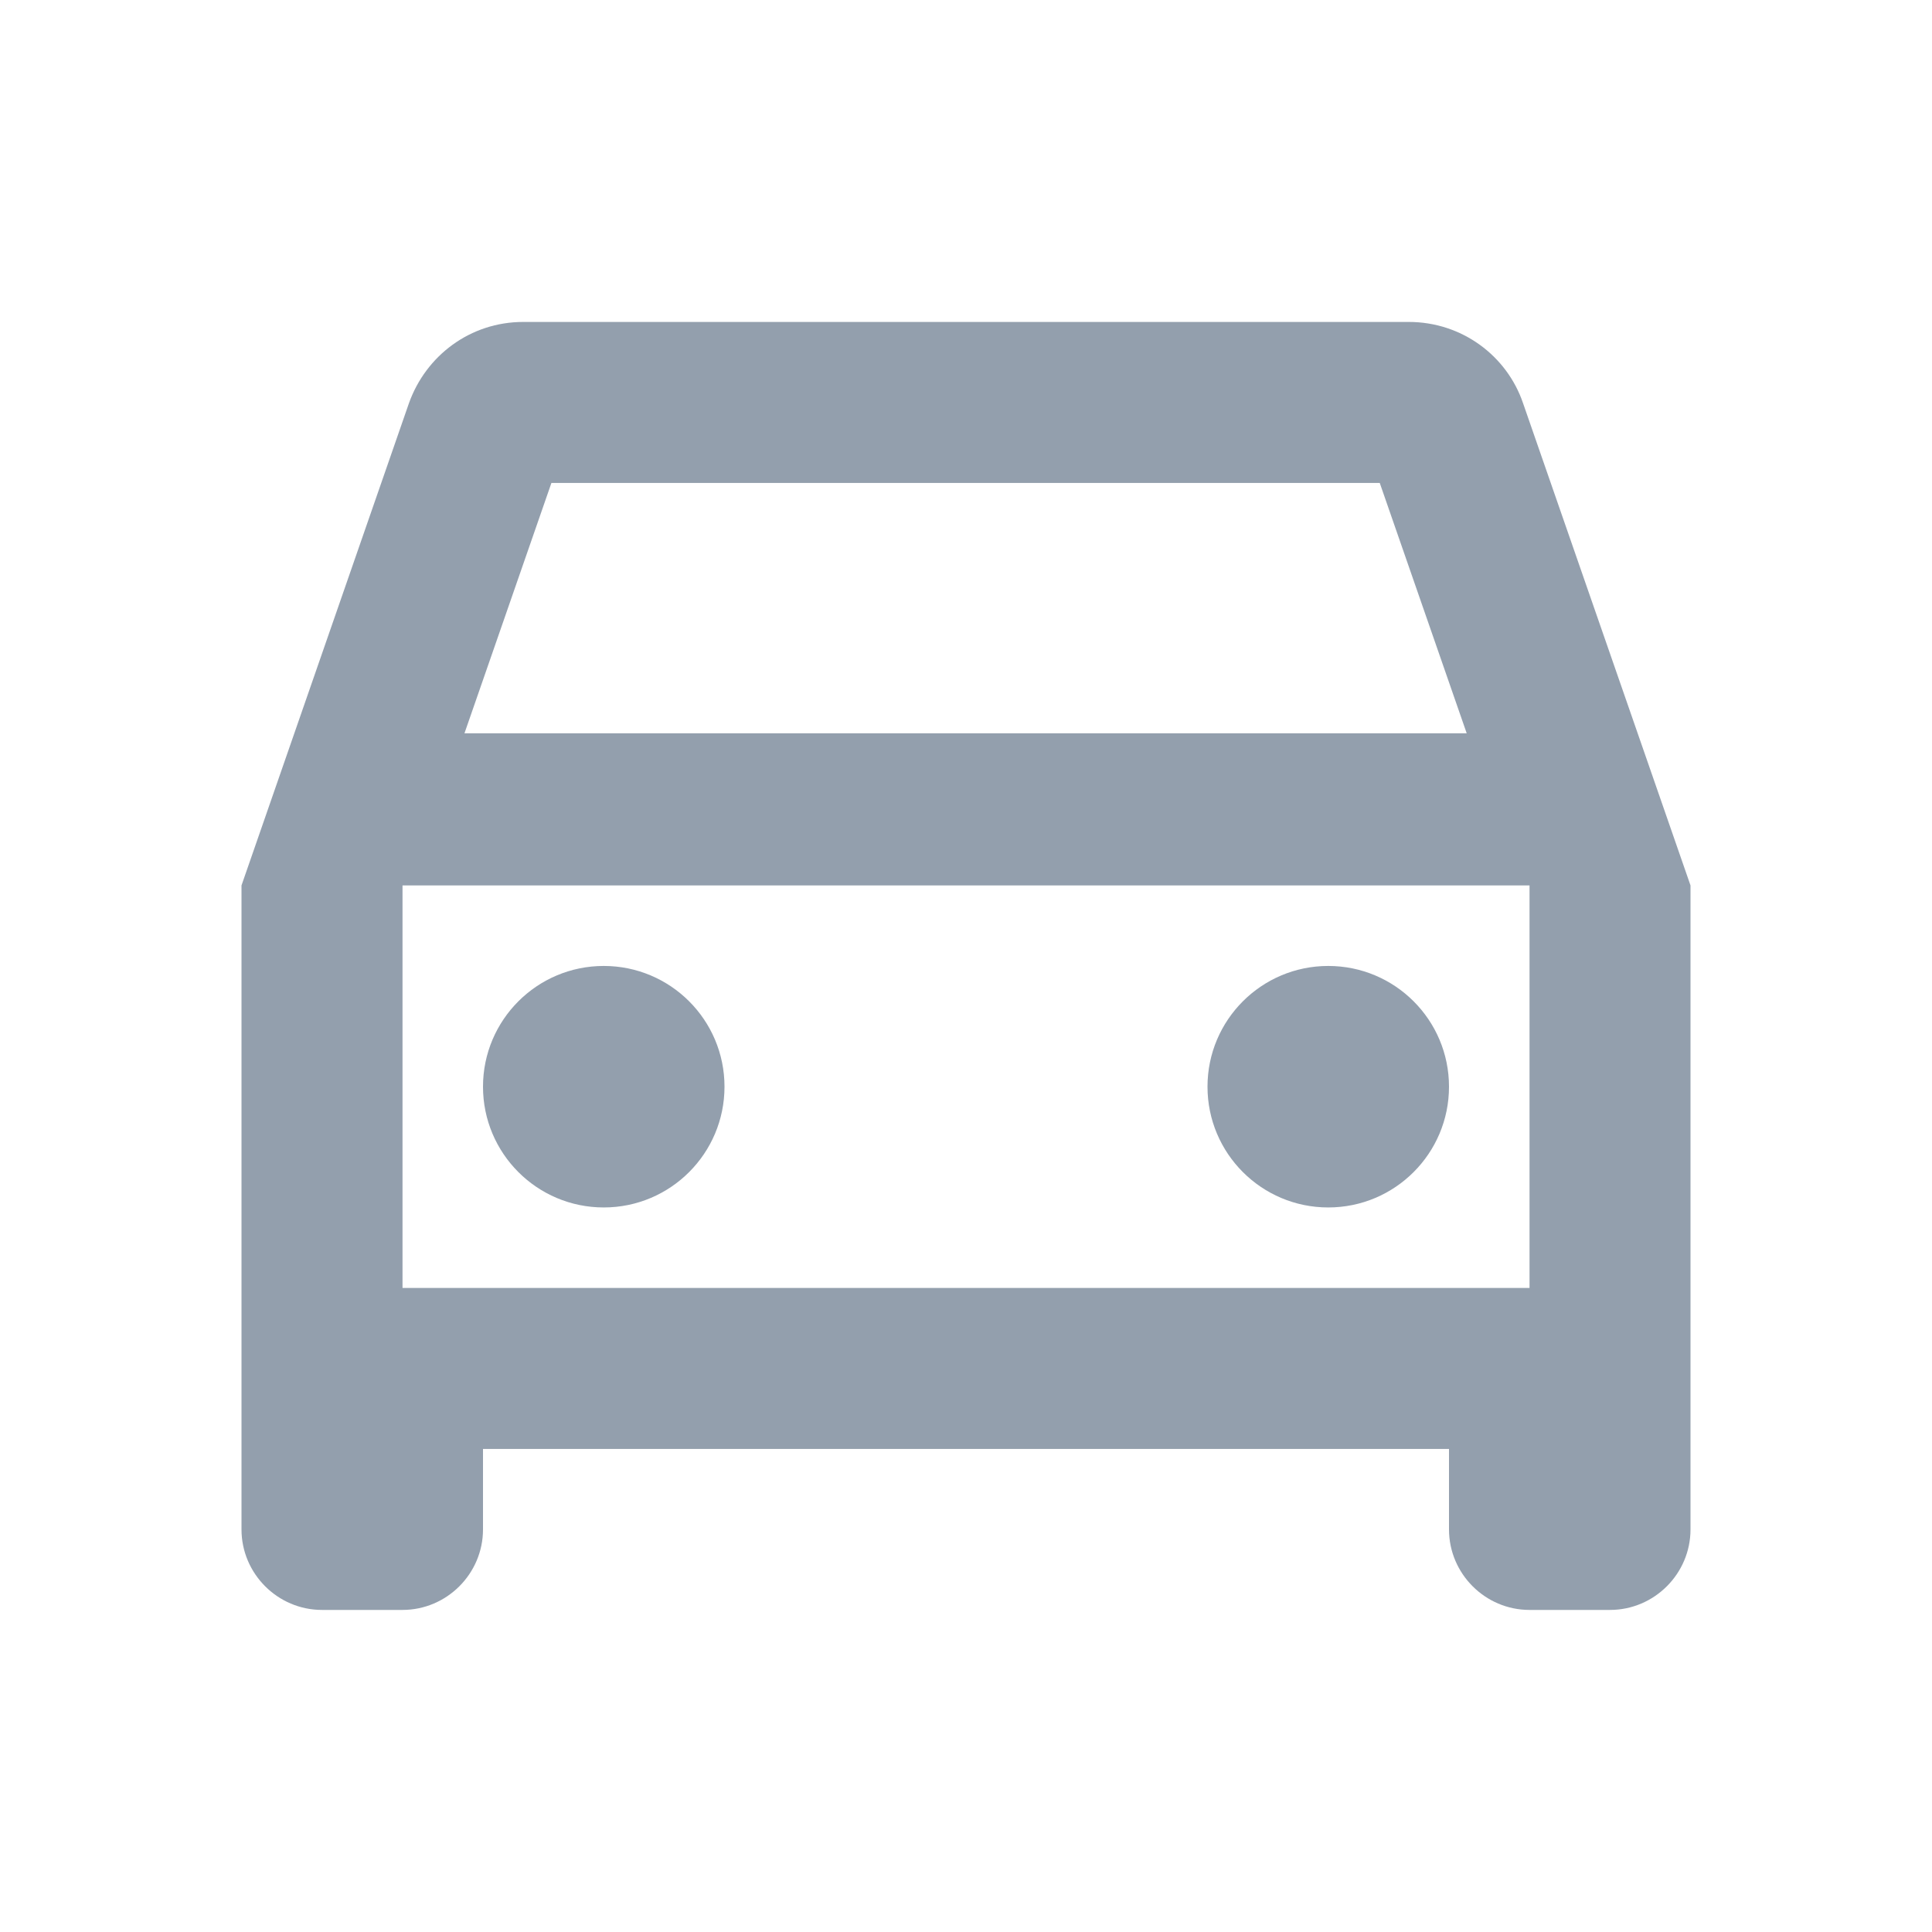 <?xml version="1.0" encoding="UTF-8" standalone="no"?>
<svg
   width="44"
   height="44"
   viewBox="0 0 44 44"
   fill="none"
   version="1.1"
   id="svg1"
   sodipodi:docname="Icon=najem.svg"
   inkscape:version="1.3.2 (091e20ef0f, 2023-11-25)"
   xmlns:inkscape="http://www.inkscape.org/namespaces/inkscape"
   xmlns:sodipodi="http://sodipodi.sourceforge.net/DTD/sodipodi-0.dtd"
   xmlns="http://www.w3.org/2000/svg"
   xmlns:svg="http://www.w3.org/2000/svg">
  <defs
     id="defs1" />
  <sodipodi:namedview
     id="namedview1"
     pagecolor="#ffffff"
     bordercolor="#000000"
     borderopacity="0.25"
     inkscape:showpageshadow="2"
     inkscape:pageopacity="0.0"
     inkscape:pagecheckerboard="0"
     inkscape:deskcolor="#d1d1d1"
     inkscape:zoom="27.340909"
     inkscape:cx="21.981712"
     inkscape:cy="22"
     inkscape:window-width="3440"
     inkscape:window-height="1403"
     inkscape:window-x="0"
     inkscape:window-y="0"
     inkscape:window-maximized="1"
     inkscape:current-layer="svg1" />
  <path
     fill-rule="evenodd"
     clip-rule="evenodd"
     d="M34.687 9.184C34.32 8.102 33.293 7.332 32.083 7.332H11.917C10.707 7.332 9.698 8.102 9.313 9.184L5.5 20.165V34.832C5.5 35.84 6.325 36.665 7.333 36.665H9.167C10.175 36.665 11 35.84 11 34.832V32.999H33V34.832C33 35.84 33.825 36.665 34.833 36.665H36.667C37.675 36.665 38.5 35.84 38.5 34.832V20.165L34.687 9.184ZM12.558 10.999H31.423L33.403 16.7H10.578L12.558 10.999ZM9.167 29.332H34.834V20.165H9.167V29.332ZM13.75 21.999C12.231 21.999 11 23.23 11 24.749C11 26.267 12.231 27.499 13.75 27.499C15.269 27.499 16.5 26.267 16.5 24.749C16.5 23.23 15.269 21.999 13.75 21.999ZM27.5 24.749C27.5 23.23 28.731 21.999 30.25 21.999C31.769 21.999 33 23.23 33 24.749C33 26.267 31.769 27.499 30.25 27.499C28.731 27.499 27.5 26.267 27.5 24.749Z"
     fill="#63666F"
     id="path1"
     style="fill:#939fad;fill-opacity:1" />
</svg>
